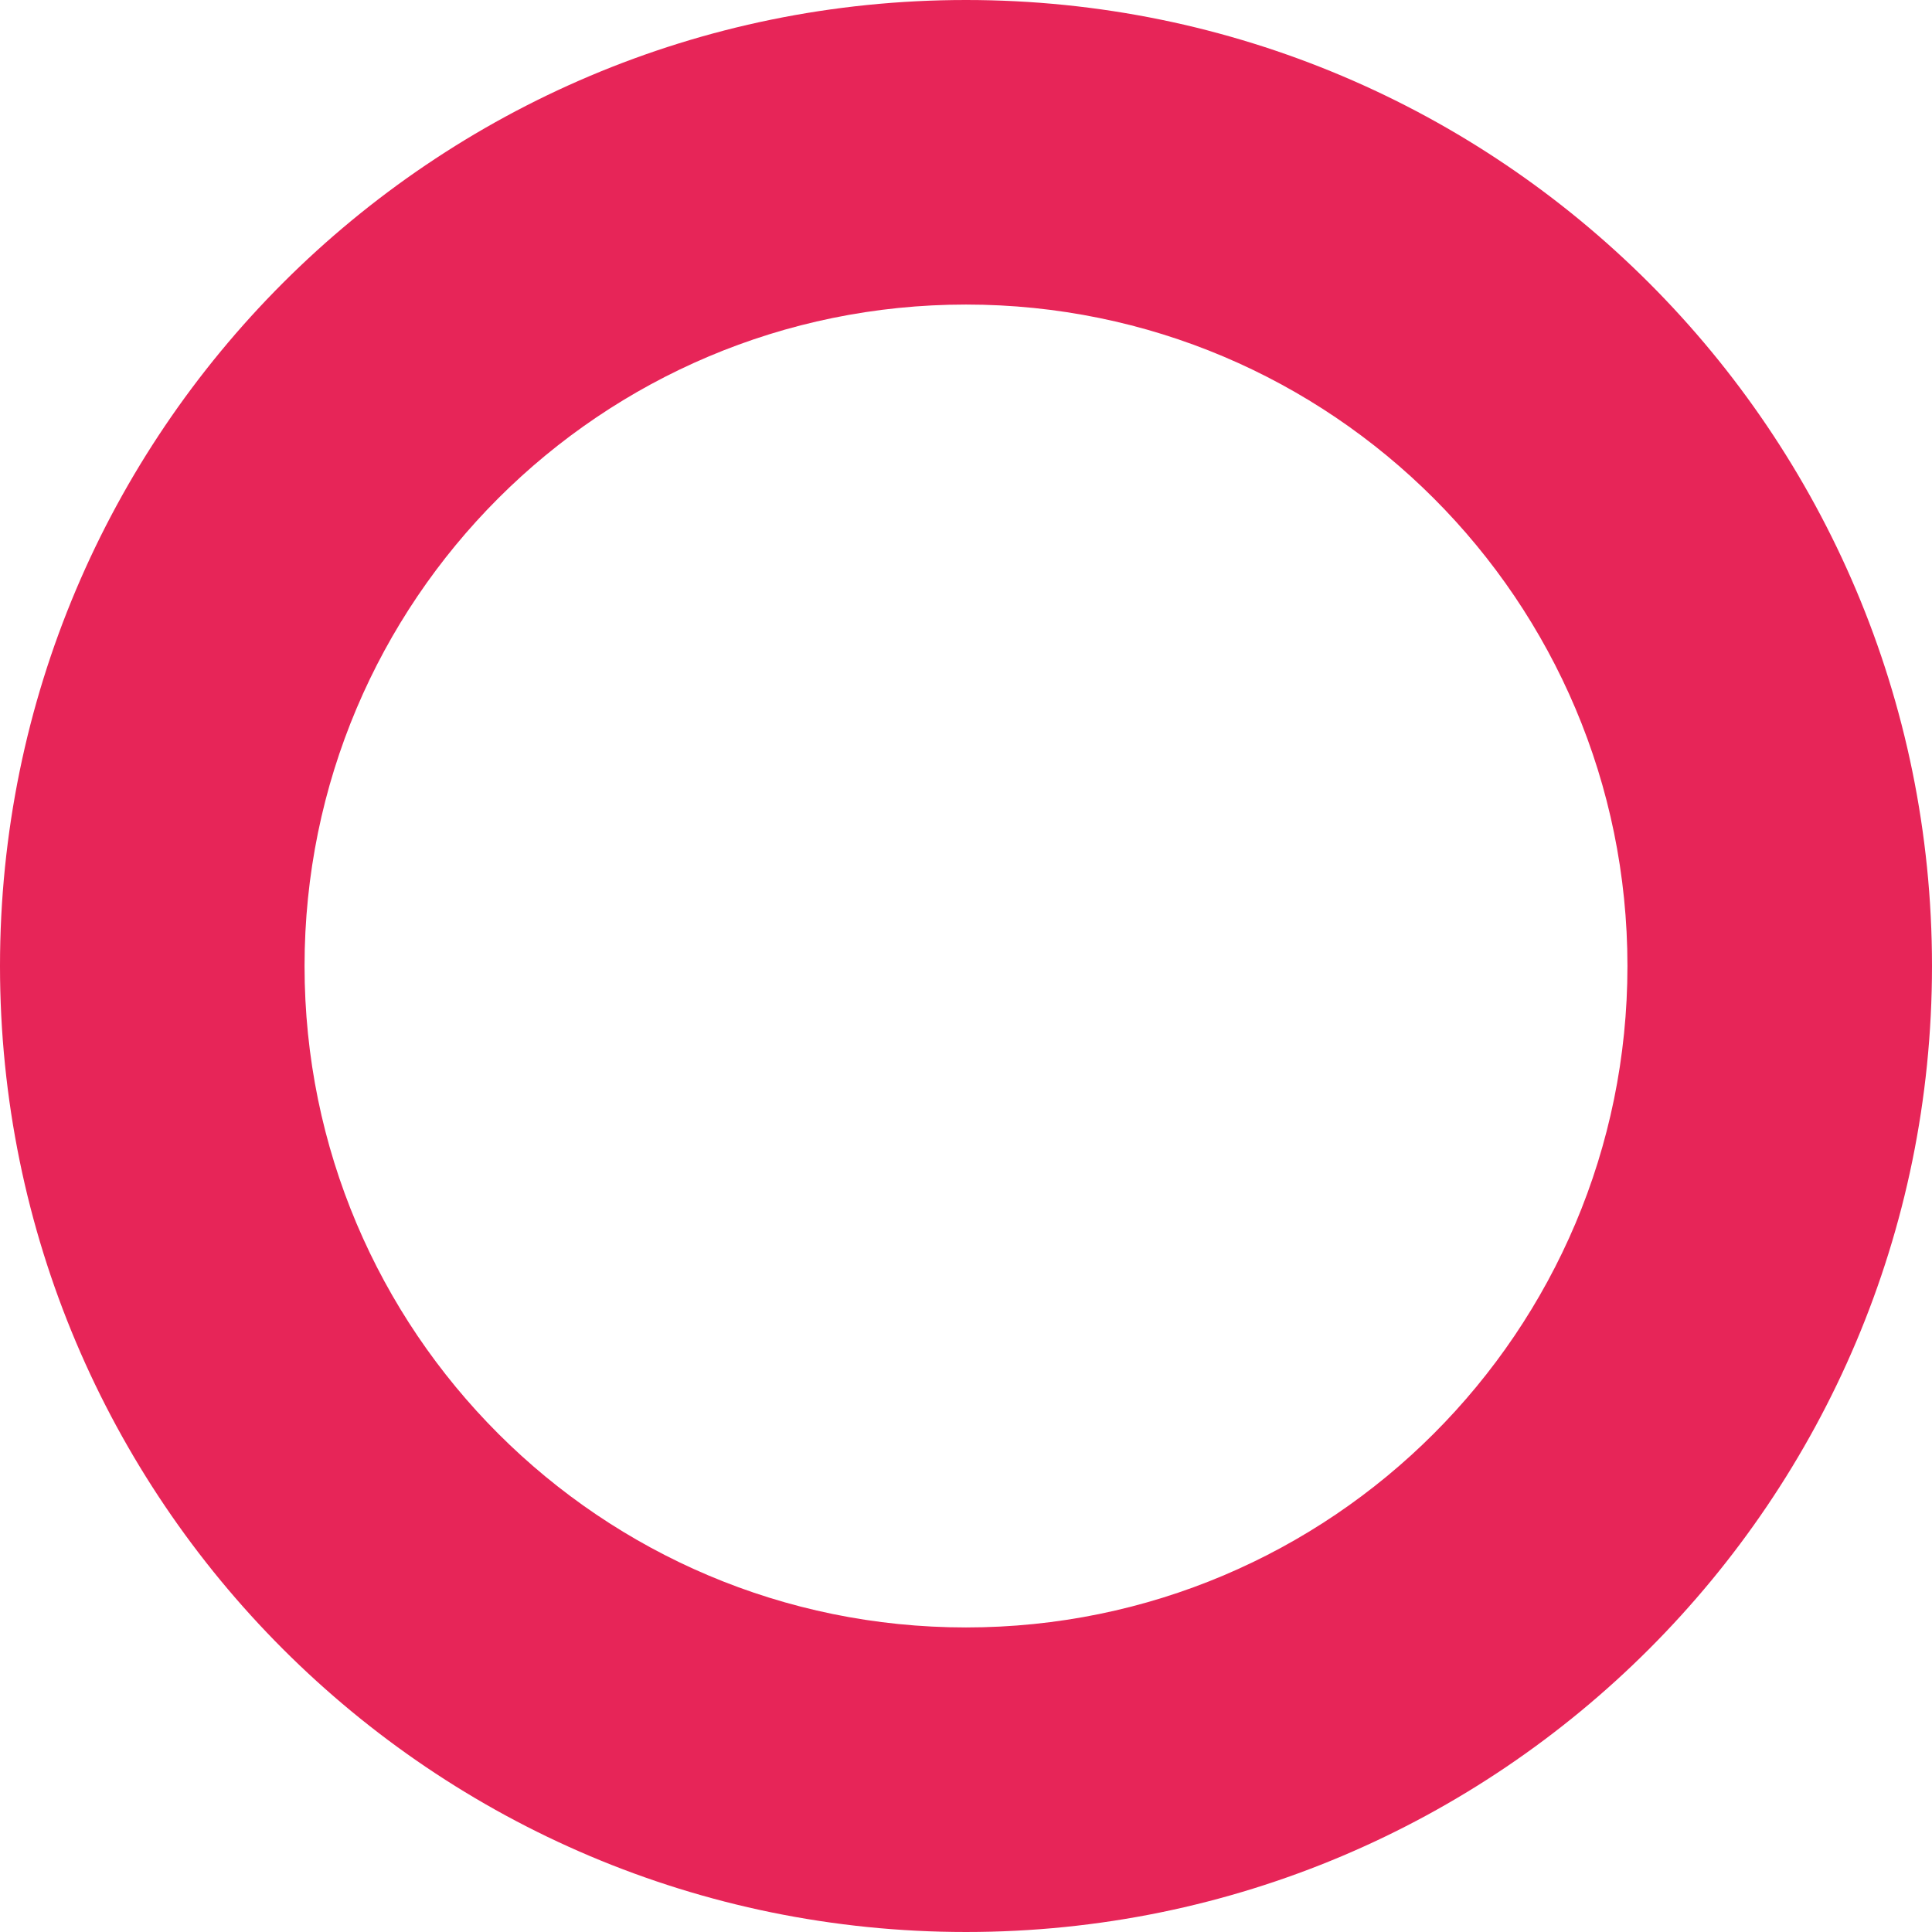 <?xml version="1.0" encoding="UTF-8"?> <svg xmlns="http://www.w3.org/2000/svg" viewBox="0 0 923.172 923.171"> <title>Circle</title> <path d="M538.629,540.753c0,254.927,206.659,461.586,461.586,461.586S1461.8,795.68,1461.8,540.753,1255.141,79.168,1000.215,79.168,538.629,285.827,538.629,540.753Zm145.524,0c0-174.556,141.505-316.061,316.062-316.061S1316.276,366.2,1316.276,540.753,1174.77,856.814,1000.215,856.814,684.153,715.309,684.153,540.753Z" transform="translate(-538.629 -79.168)" style="fill:#e72558"></path> </svg> 